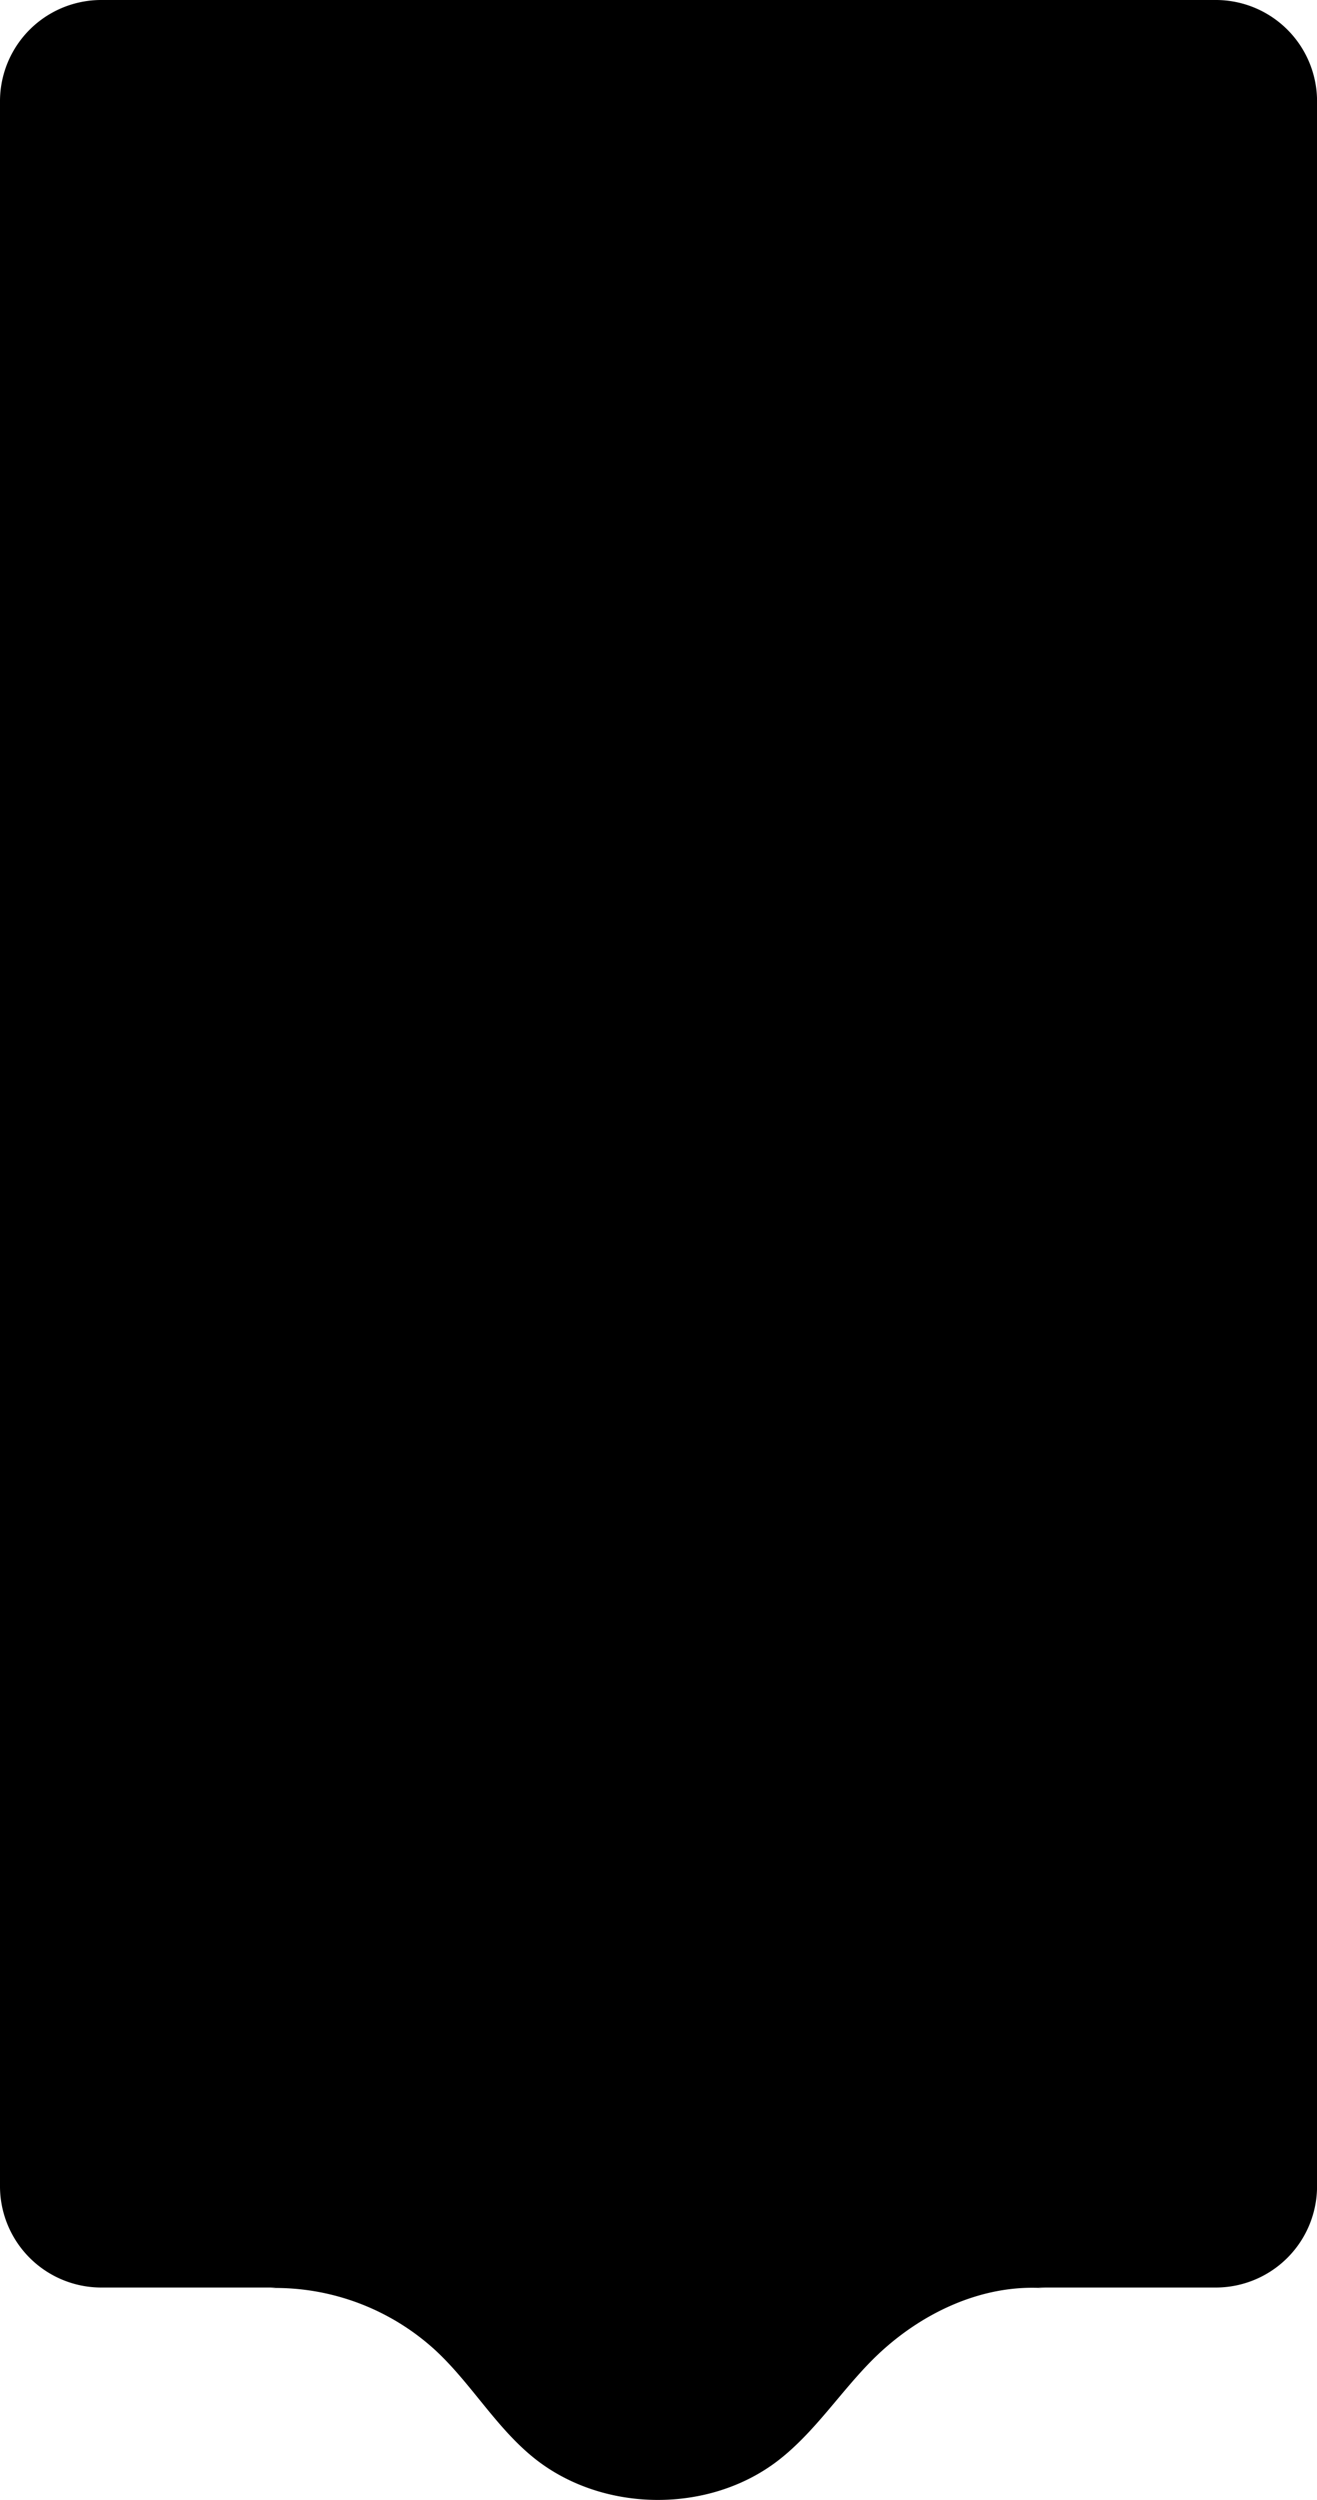 <svg id="Layer_1" data-name="Layer 1" xmlns="http://www.w3.org/2000/svg" viewBox="0 0 254.99 483.96"><title>menu_shape (hover)</title><path d="M235.35,0H19.64A19.61,19.61,0,0,0,0,19.59V423.24a19.62,19.62,0,0,0,19.64,19.6H53.4l-1,.09a45.89,45.89,0,0,1,32,12.15c6.73,6.28,11.46,14.52,18.55,20.4,13.23,11,34.19,11.33,47.78.79,7.07-5.49,12-13.26,18.32-19.56,8.81-8.75,21-14.67,33.42-13.73l-1.43-.14h34.23A19.62,19.62,0,0,0,255,423.24V19.59A19.61,19.61,0,0,0,235.35,0Z"/></svg>